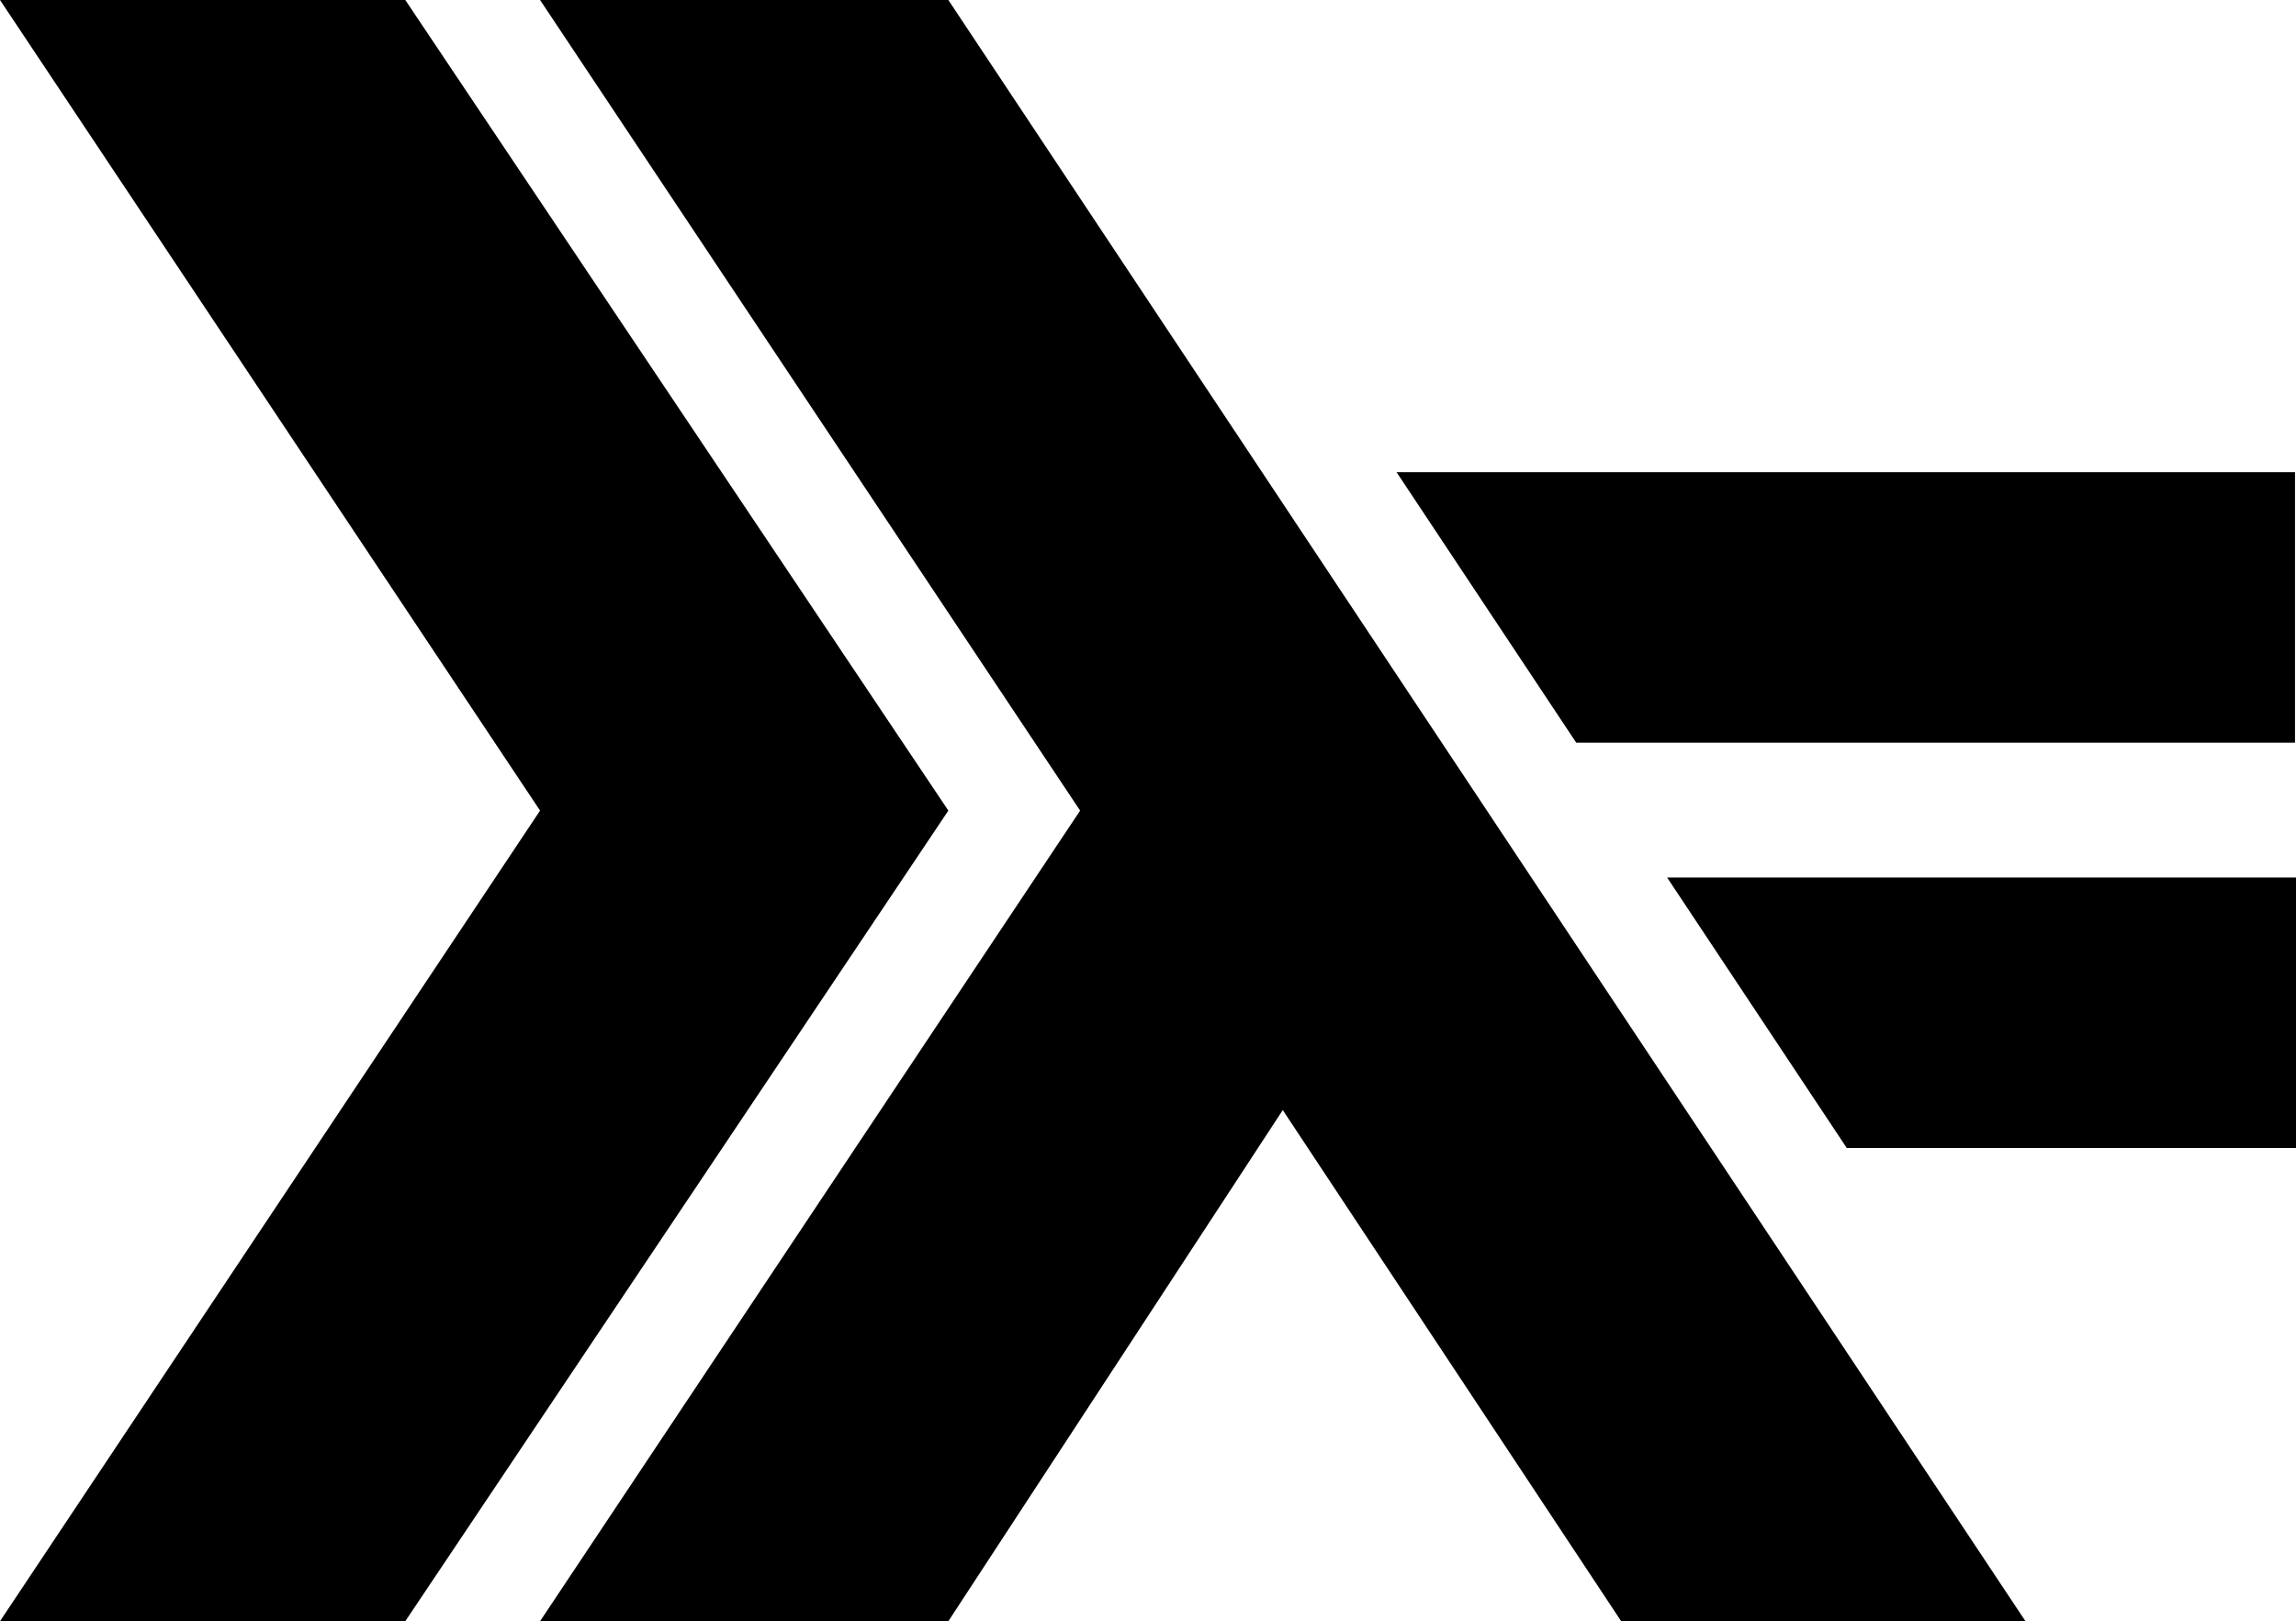 <svg xmlns="http://www.w3.org/2000/svg" viewBox="0 0 23 16.24" aria-labelledby="simpleicons-haskell-icon" role="img"><title id="simpleicons-haskell-icon">Haskell icon</title><path class="a" d="M0 16.24l5.41-8.12L0 0h4.06L9.5 8.12l-5.44 8.12zm5.41 0l5.41-8.12L5.41 0H9.5l10.79 16.24h-4.05l-3.39-5.12-3.35 5.12zM18.5 11.5l-1.8-2.71H23v2.71zm-2.71-4.06l-1.8-2.71h9v2.71z"/></svg>